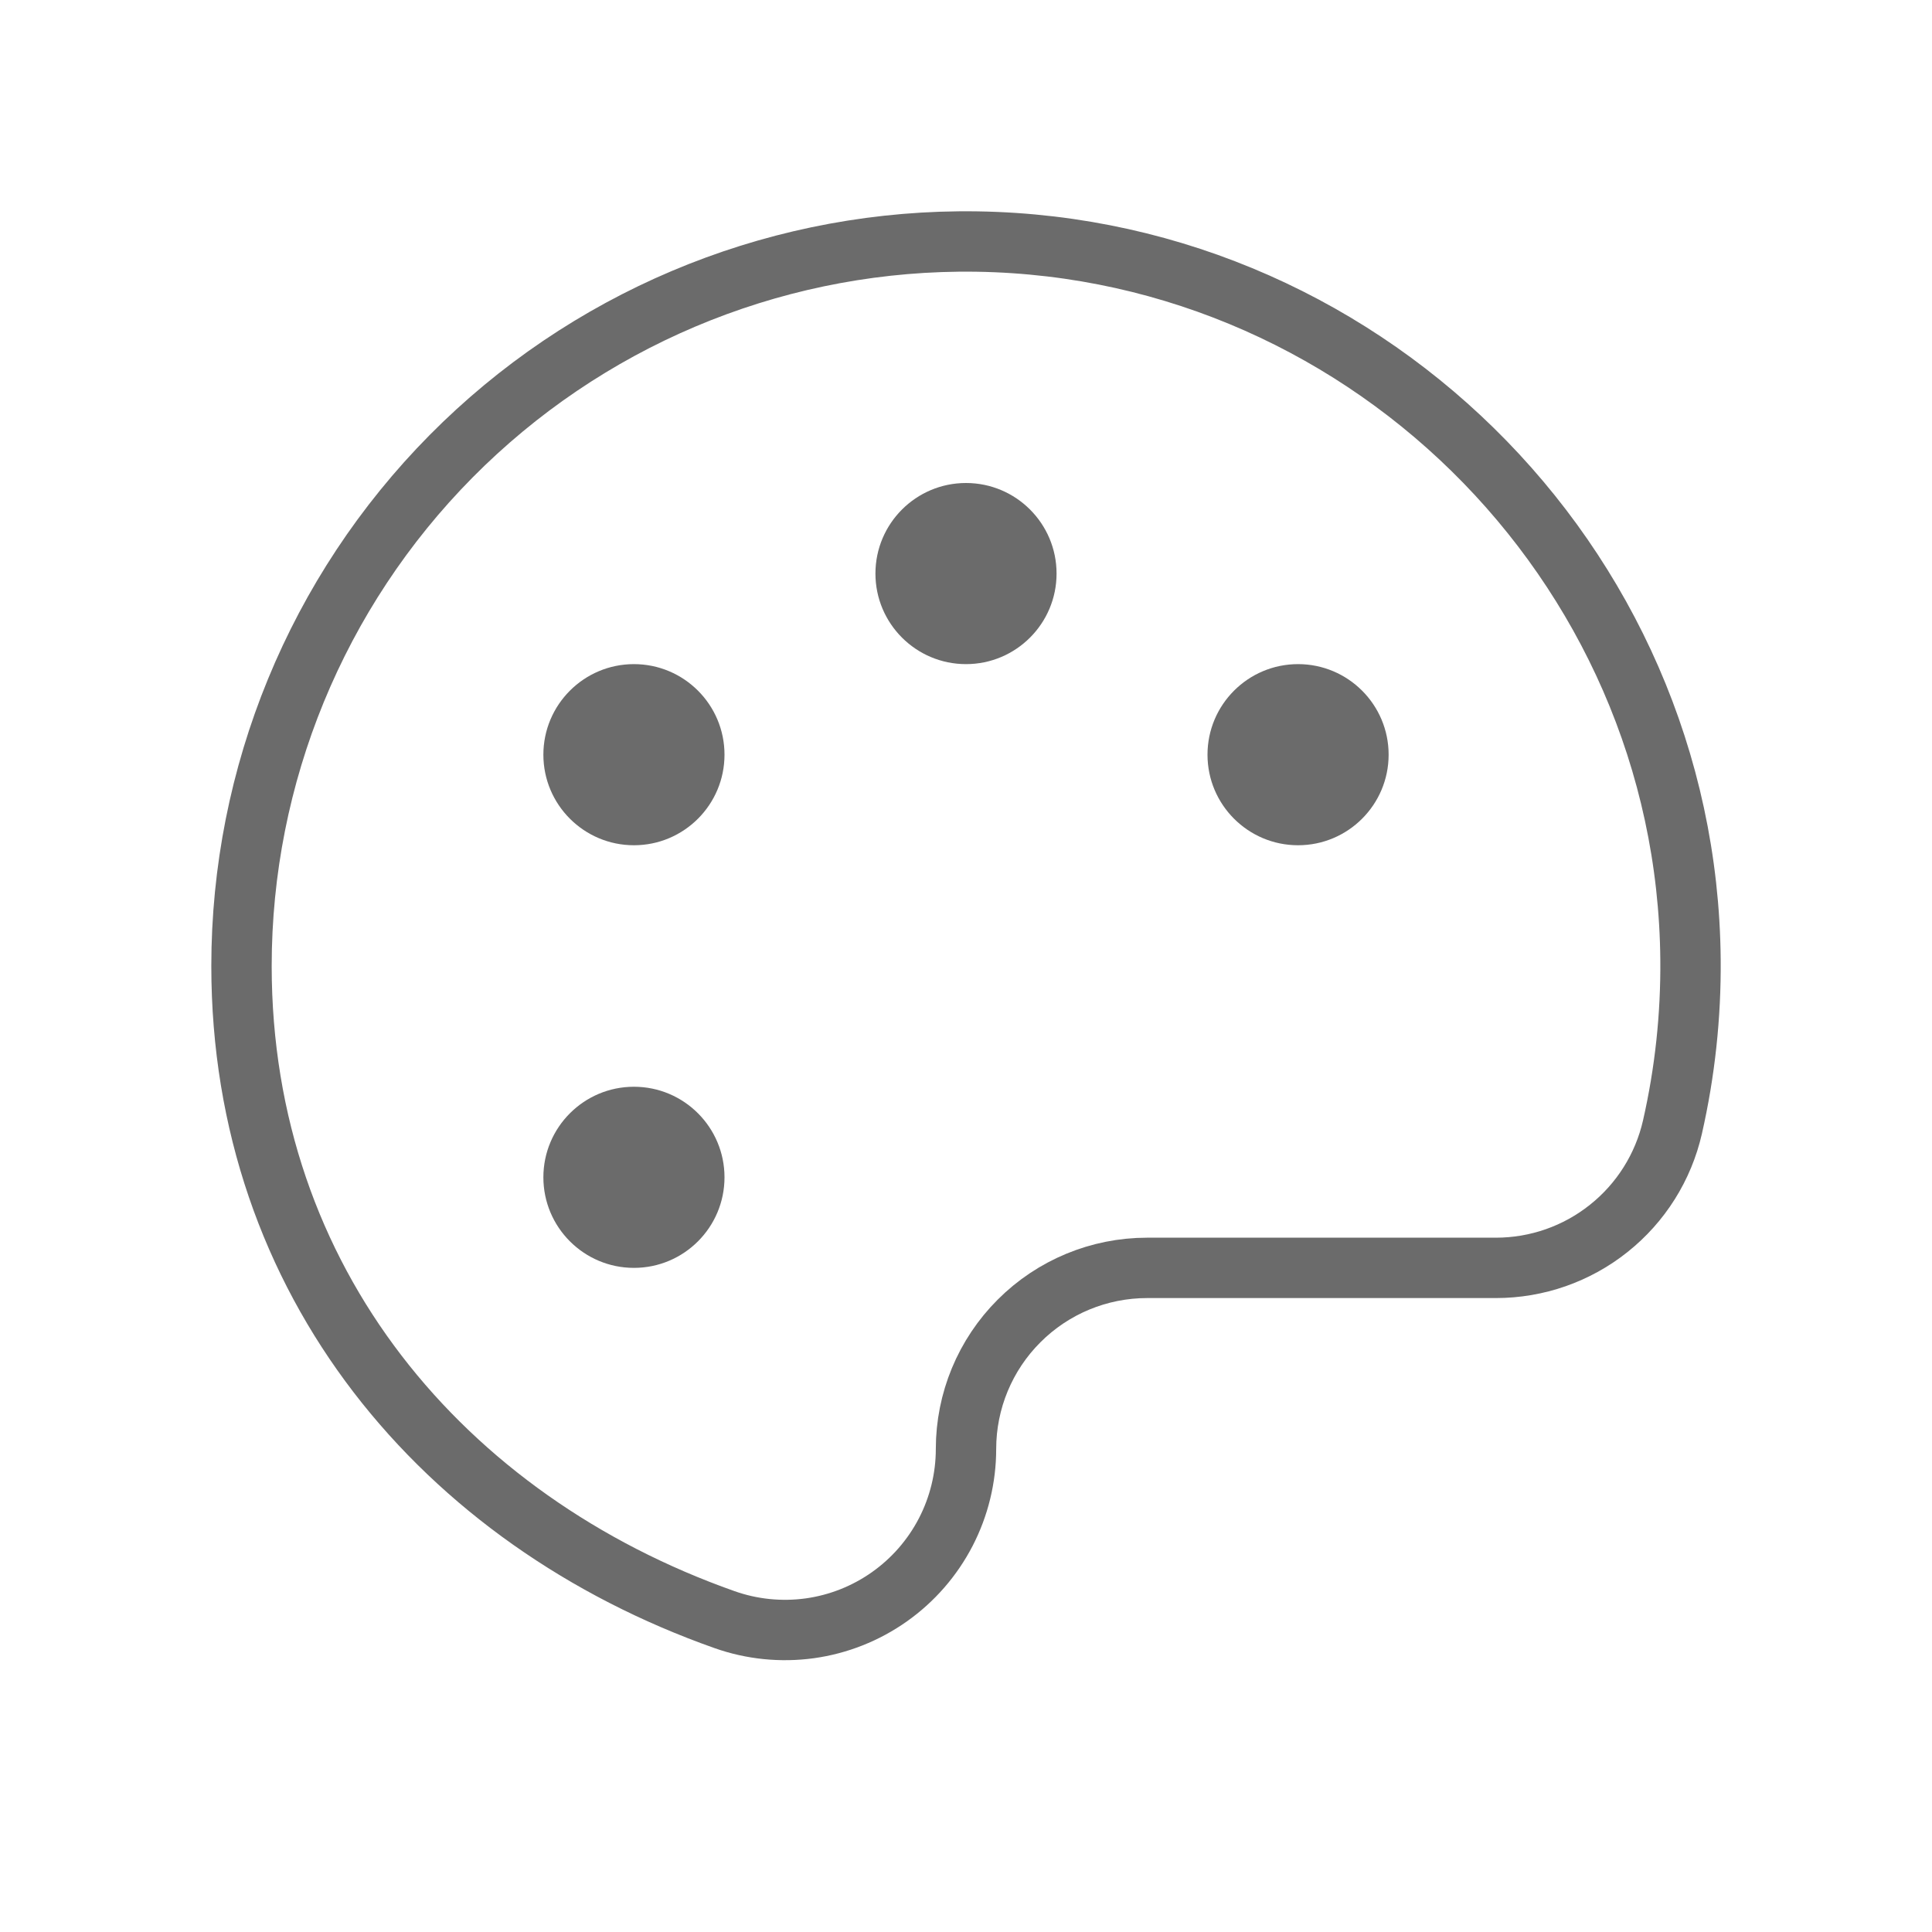 <svg width="32" height="32" viewBox="0 0 32 32" fill="none" xmlns="http://www.w3.org/2000/svg">
<g clip-path="url(#clip0_8201_294)">
<path d="M16 24C16 23.204 16.316 22.441 16.879 21.879C17.441 21.316 18.204 21 19 21H24.776C25.456 21 26.115 20.77 26.646 20.346C27.178 19.923 27.55 19.331 27.701 18.669C27.908 17.759 28.008 16.829 28 15.896C27.944 9.294 22.48 3.934 15.875 4C12.714 4.033 9.694 5.312 7.47 7.559C5.247 9.806 4 12.839 4 16C4 21.226 7.341 25.18 12 26.826C12.452 26.986 12.936 27.035 13.412 26.97C13.887 26.904 14.339 26.725 14.731 26.448C15.123 26.171 15.443 25.804 15.664 25.378C15.884 24.953 16 24.48 16 24Z" stroke="#6B6B6B" stroke-linecap="round" stroke-linejoin="round"/>
<path d="M16 11C16.828 11 17.5 10.328 17.5 9.5C17.5 8.672 16.828 8 16 8C15.172 8 14.5 8.672 14.5 9.5C14.5 10.328 15.172 11 16 11Z" fill="#6B6B6B"/>
<path d="M10.5 14C11.328 14 12 13.328 12 12.5C12 11.672 11.328 11 10.5 11C9.672 11 9 11.672 9 12.5C9 13.328 9.672 14 10.5 14Z" fill="#6B6B6B"/>
<path d="M10.5 21C11.328 21 12 20.328 12 19.5C12 18.672 11.328 18 10.5 18C9.672 18 9 18.672 9 19.5C9 20.328 9.672 21 10.5 21Z" fill="#6B6B6B"/>
<path d="M21.5 14C22.328 14 23 13.328 23 12.5C23 11.672 22.328 11 21.5 11C20.672 11 20 11.672 20 12.5C20 13.328 20.672 14 21.5 14Z" fill="#6B6B6B"/>
</g>
<defs>
<clipPath id="clip0_8201_294">
<rect width="32" height="32" fill="white"/>
</clipPath>
</defs>
</svg>

